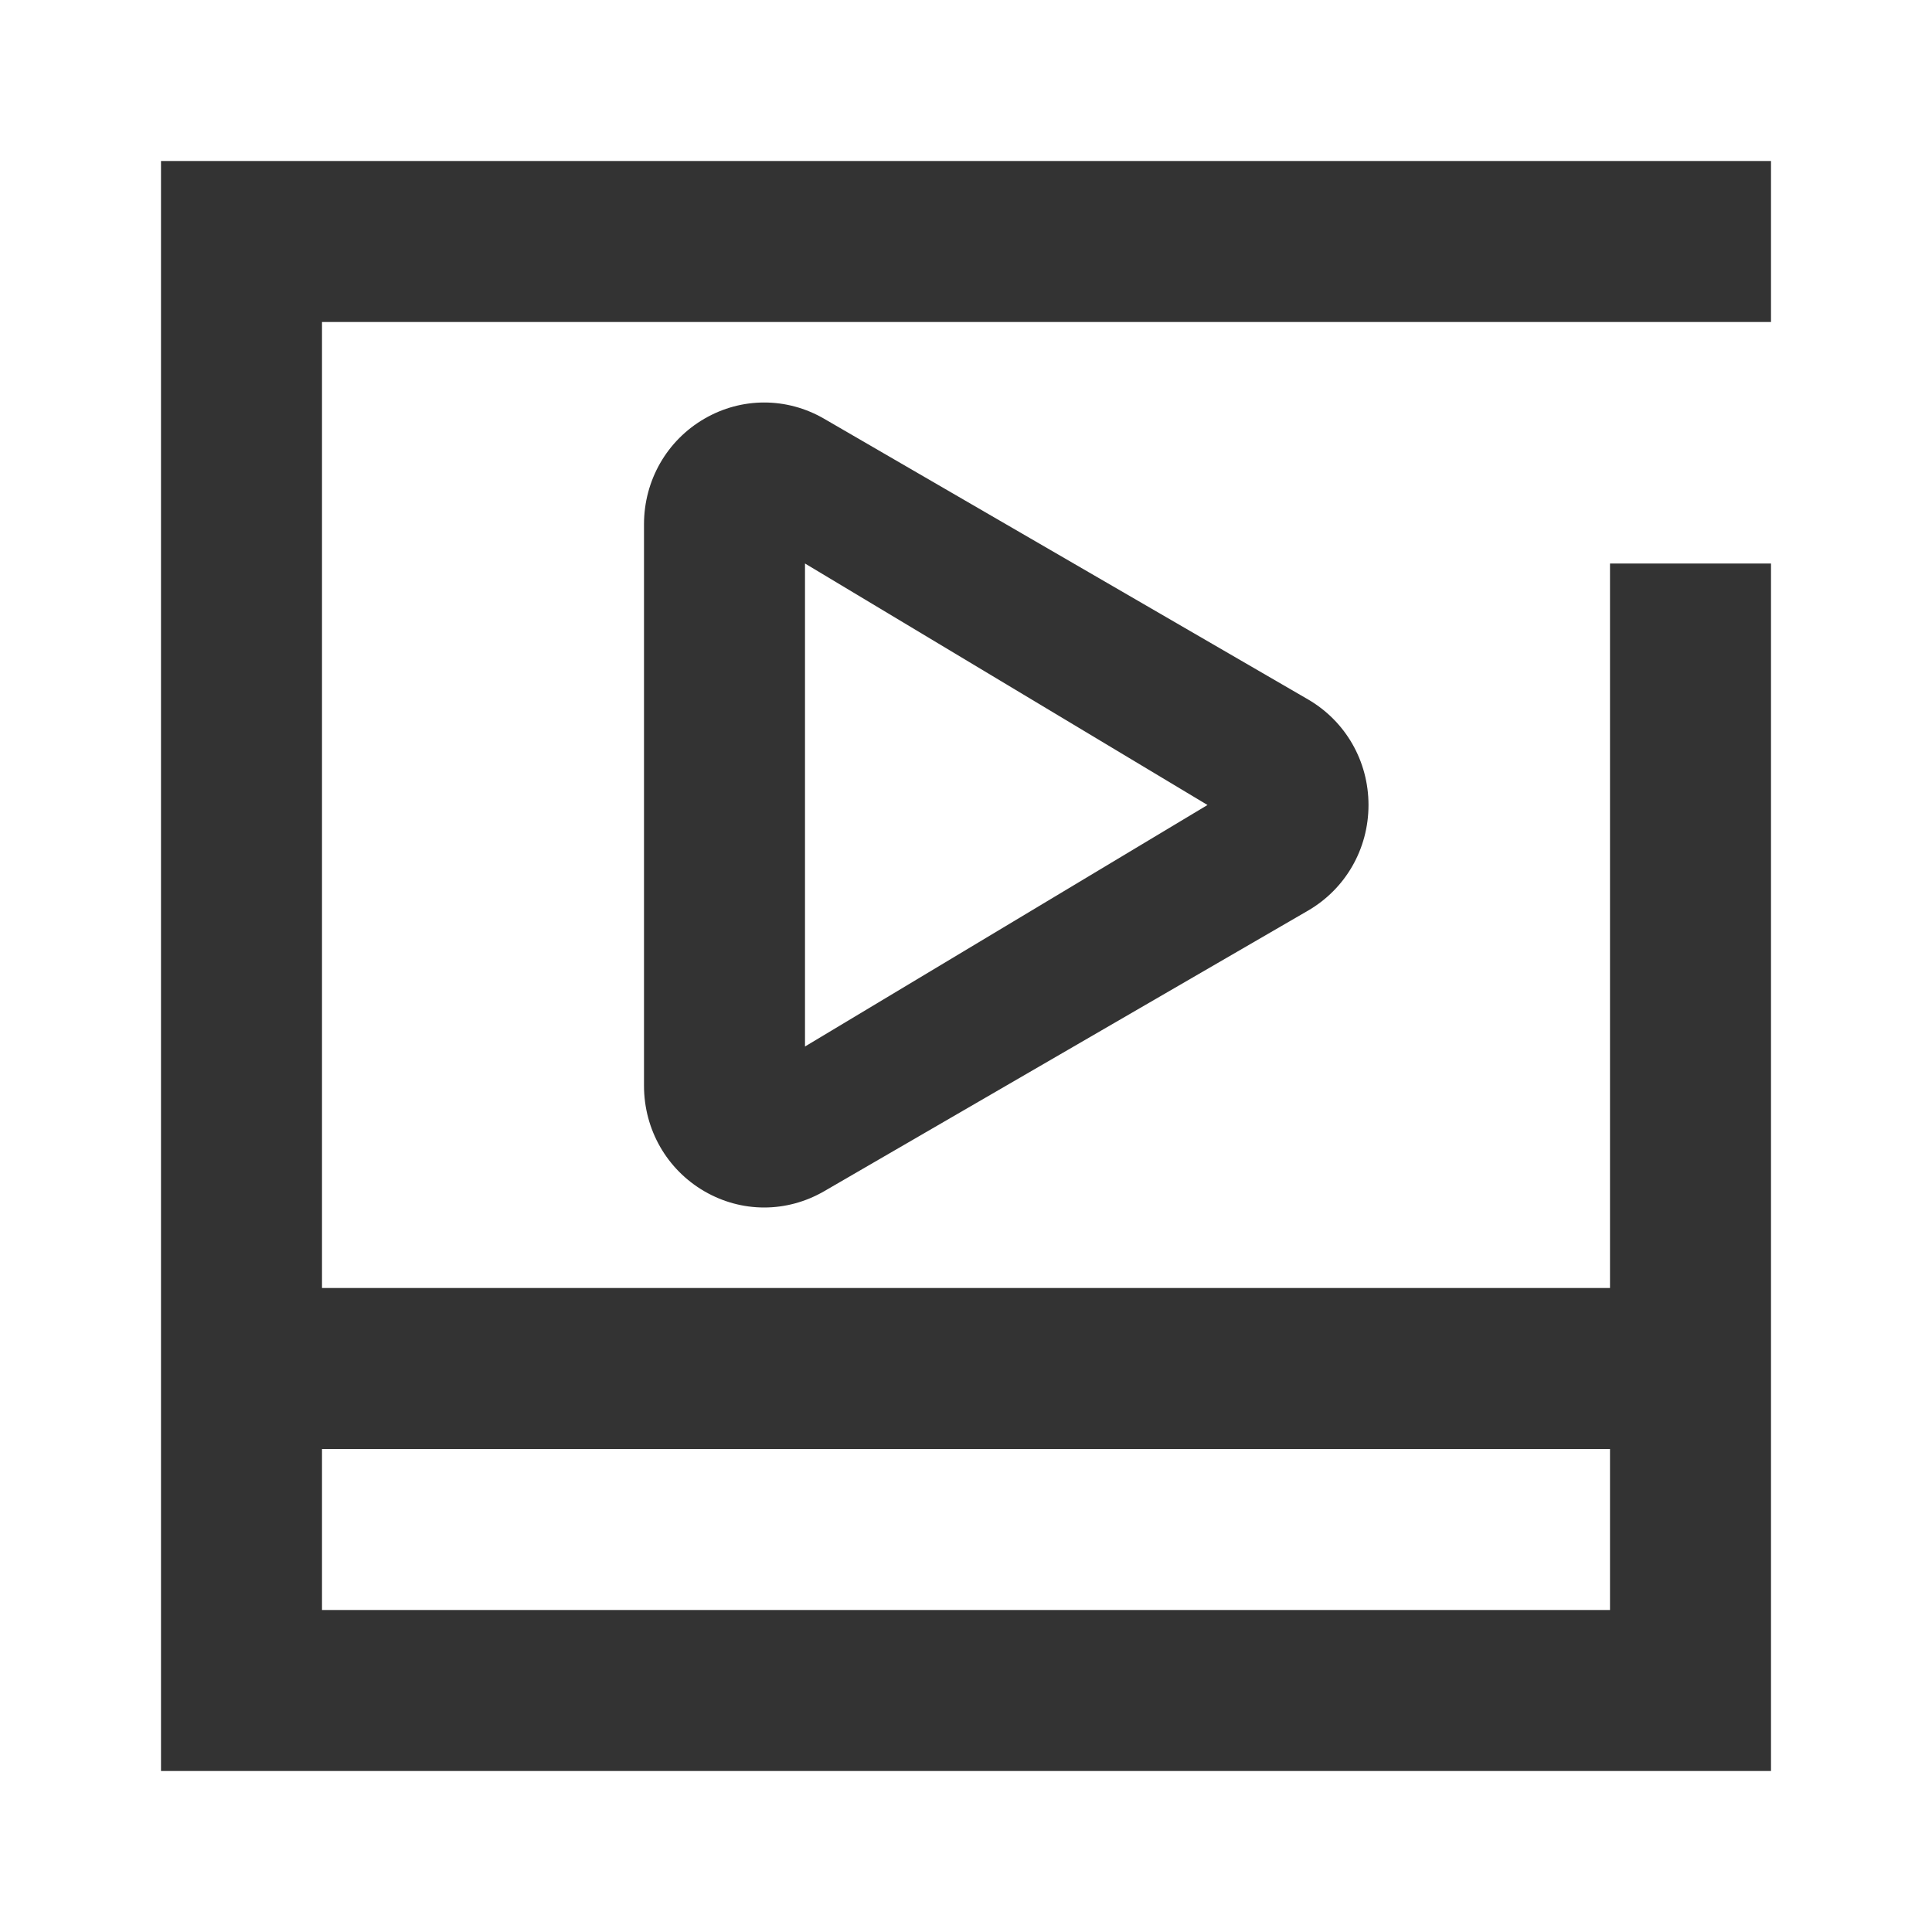 <?xml version="1.0" encoding="UTF-8"?>
<svg width="24px" height="24px" viewBox="0 0 24 24" version="1.1" xmlns="http://www.w3.org/2000/svg" xmlns:xlink="http://www.w3.org/1999/xlink">
    <g stroke="none" stroke-width="1" fill="none" fill-rule="evenodd">
        <g>
            <rect x="0" y="0" width="24" height="24"></rect>
            <path d="M4,4 L4,16 L20,16 L20,7 L22,7 L22,22 L2,22 L2,2 L22,2 L22,4 L4,4 Z M20,18 L4,18 L4,20 L20,20 L20,18 Z M10.236,5.201 L16.25,8.689 C16.715,8.96 17,9.454 17,10 C17,10.546 16.715,11.041 16.249,11.312 L10.236,14.799 C10.007,14.931 9.752,15 9.493,15 C9.234,15 8.979,14.931 8.751,14.799 C8.285,14.529 8,14.033 8,13.487 L8,6.513 C8,5.967 8.285,5.471 8.751,5.201 C9.213,4.933 9.773,4.933 10.236,5.201 Z M10,7 L10,13 L15,10 L10,7 Z" fill="#333333" fill-rule="nonzero"></path>
        </g>
    </g>
</svg>
